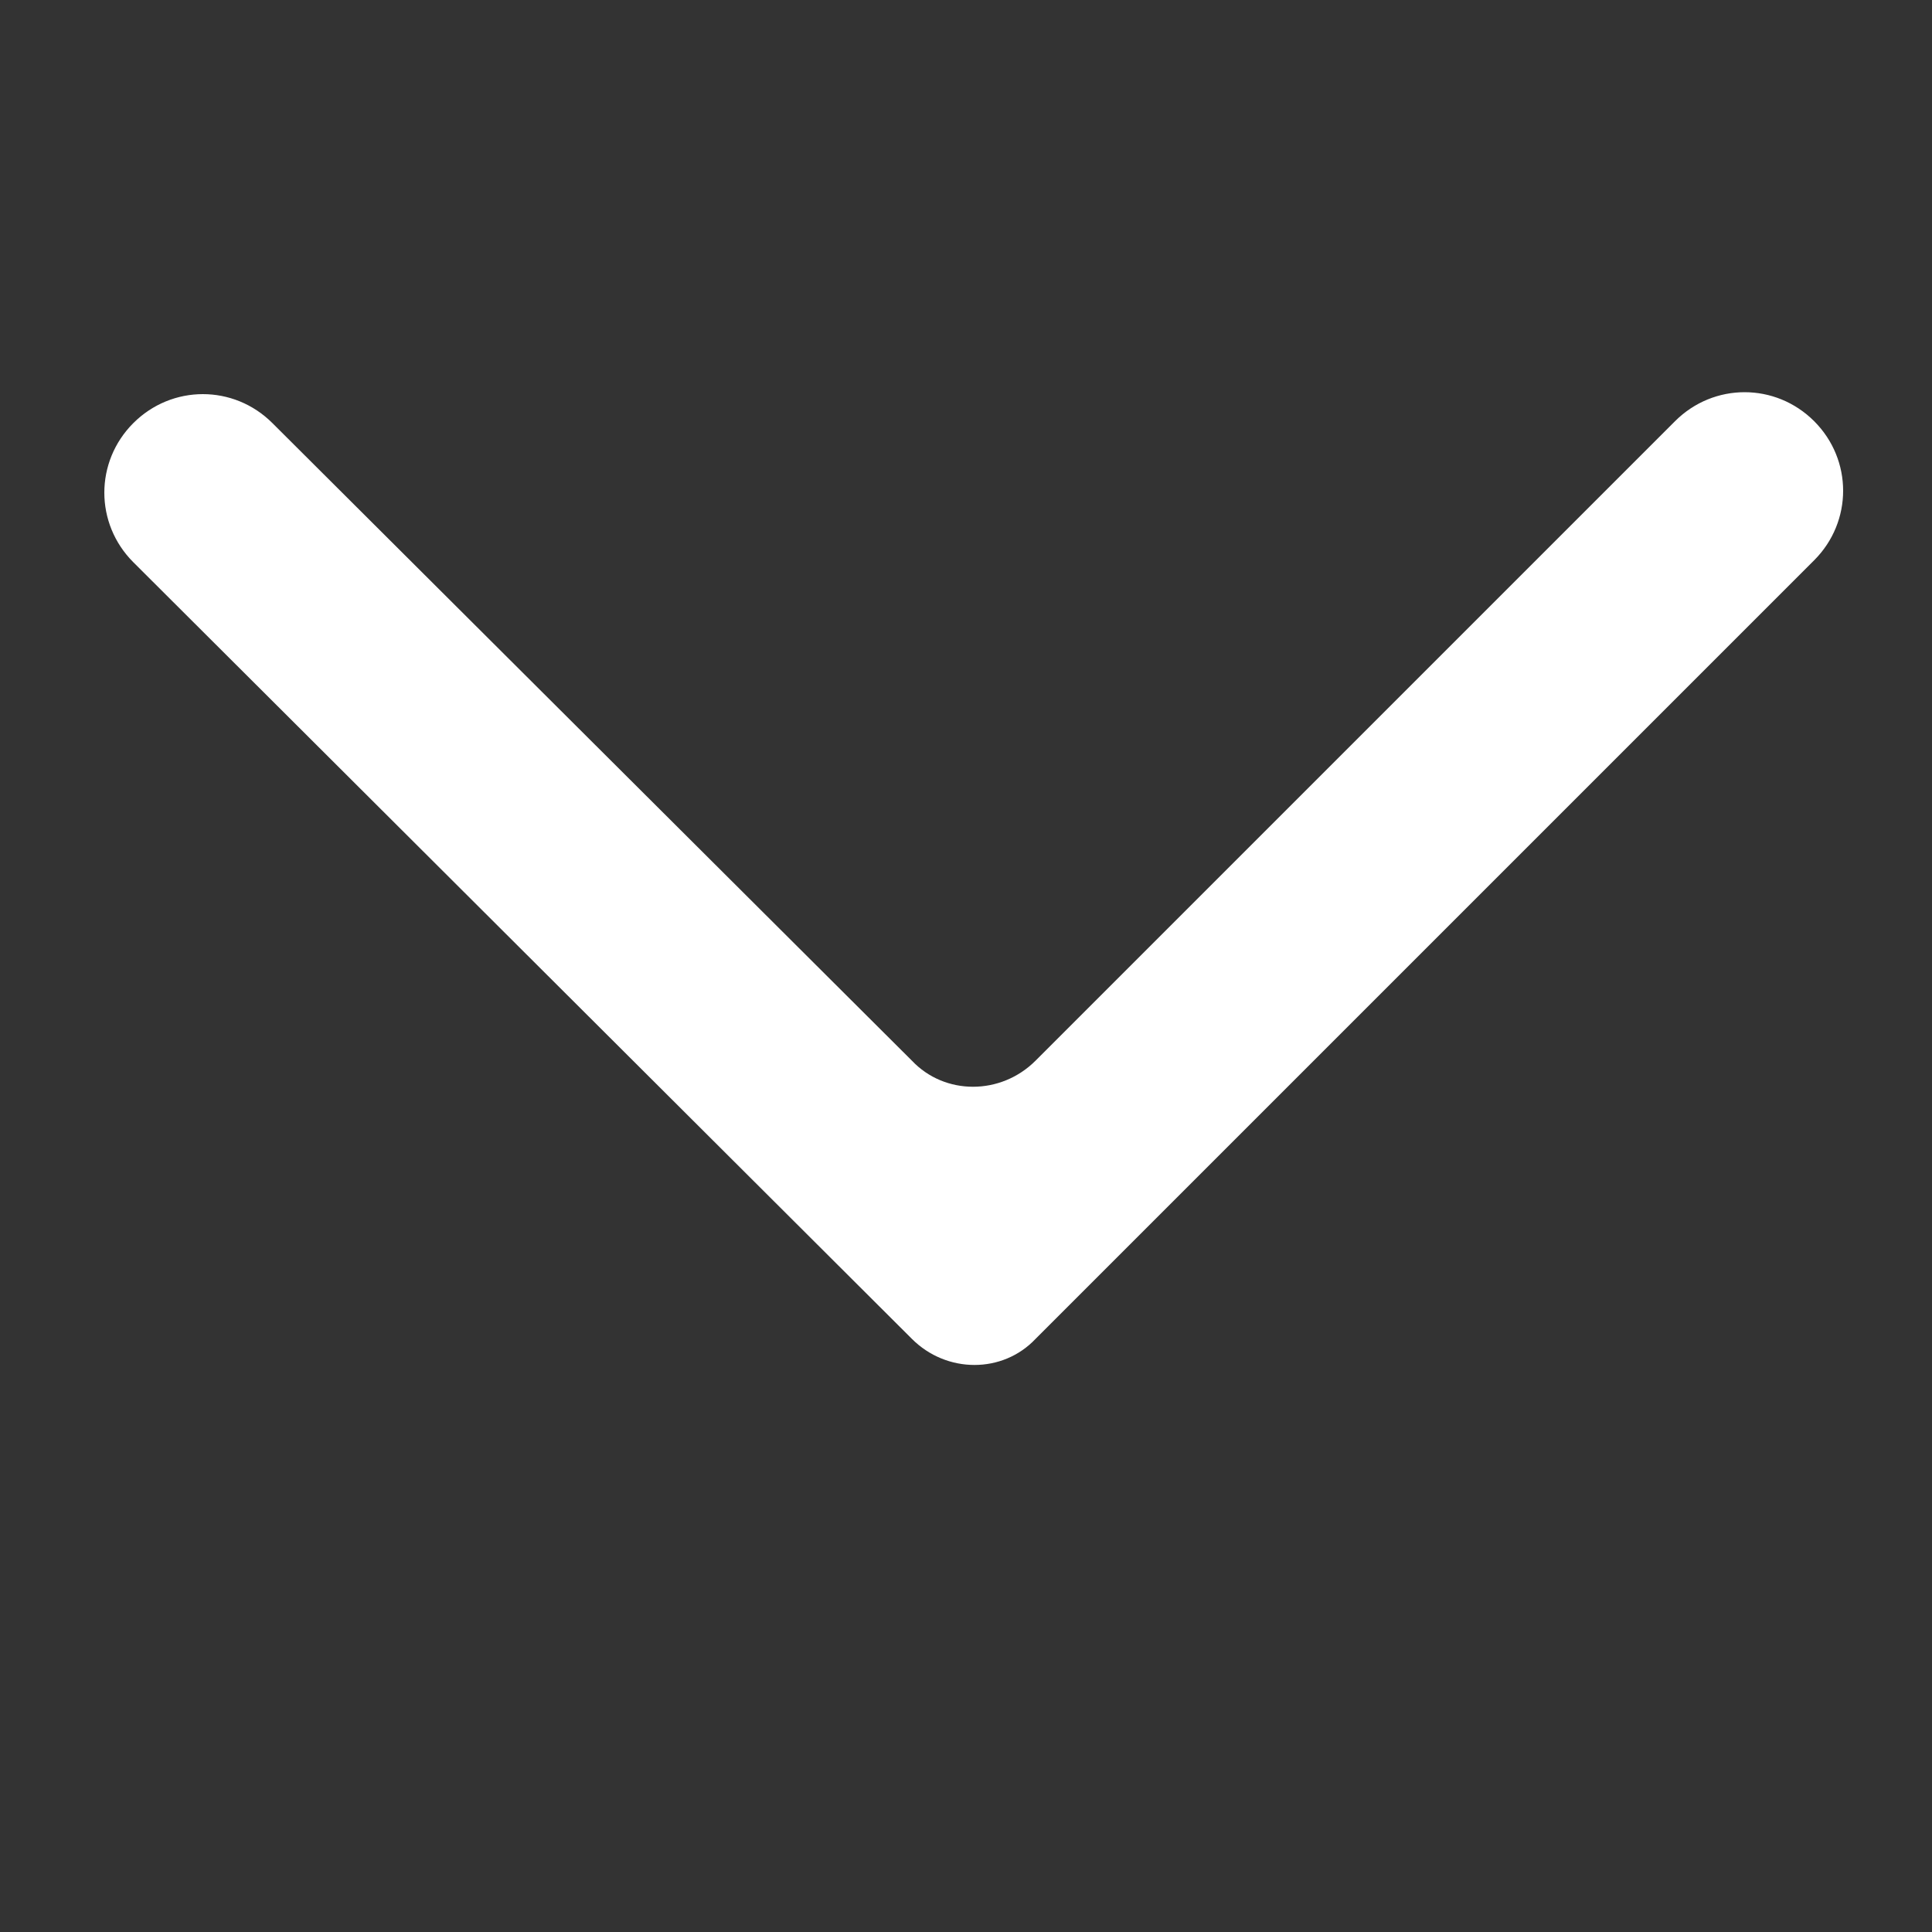 <svg xmlns="http://www.w3.org/2000/svg" xmlns:xlink="http://www.w3.org/1999/xlink" version="1.1" x="0px" y="0px" viewBox="0 0 100 100" enable-background="new 0 0 100 100" xml:space="preserve" aria-hidden="true" width="100px" height="100px" style="fill:url(#CerosGradient_id156be294d);"><rect x="0" y="0" width="100" height="100" fill="#333333" stroke="none"/><defs><linearGradient class="cerosgradient" data-cerosgradient="true" id="CerosGradient_id156be294d" gradientUnits="userSpaceOnUse" x1="50%" y1="100%" x2="50%" y2="0%"><stop offset="0%" stop-color="#FFFFFF"/><stop offset="100%" stop-color="#FFFFFF"/></linearGradient><linearGradient/></defs><path d="M47.2,69.3c1.8,1.8,4.7,1.8,6.4,0l40.3-40.3c2-2,2-5.2,0-7.2c-2-2-5.2-2-7.2,0L53.6,54.9  c-1.8,1.8-4.7,1.8-6.4,0L14.1,21.9c-2-2-5.2-2-7.2,0c-2,2-2,5.2,0,7.2L47.2,69.3z" style="fill:url(#CerosGradient_id156be294d);"/></svg>